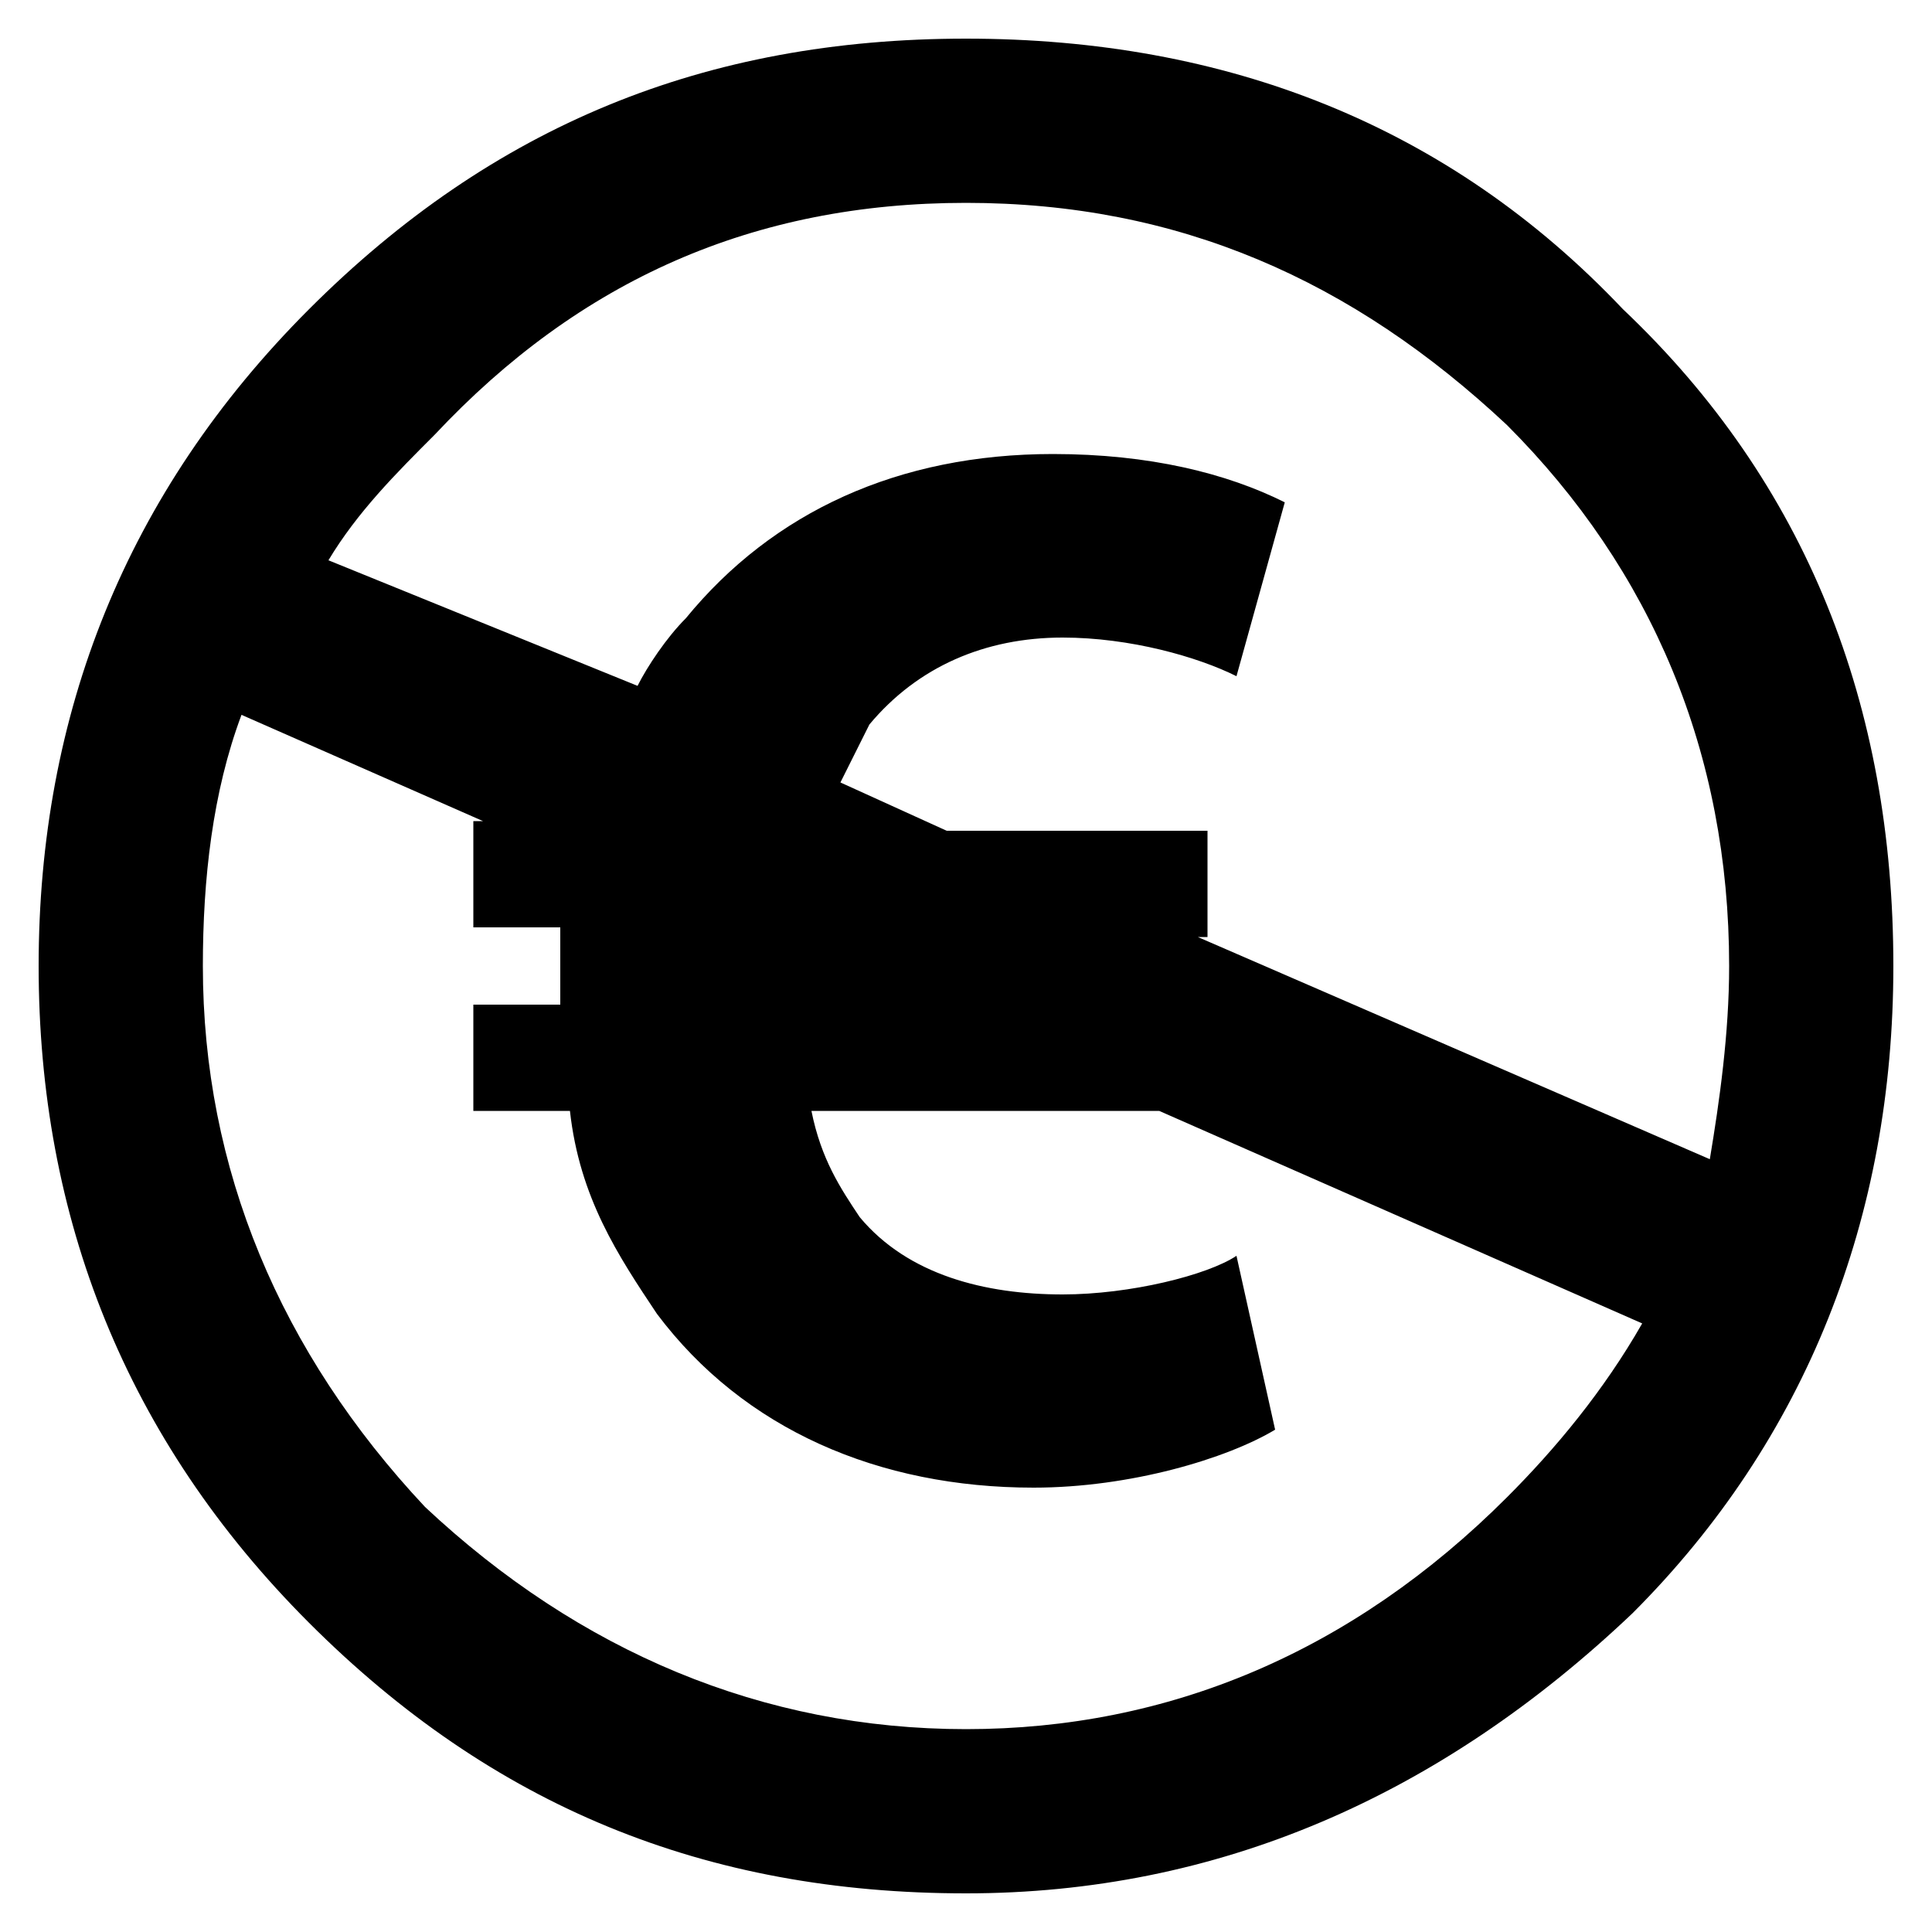 <svg fill="currentColor" xmlns="http://www.w3.org/2000/svg" viewBox="0 0 20 20"><path d="M16.8 3.2C15 1.3 12.7.4 10 .4s-4.9.9-6.8 2.8C1.3 5.1.4 7.4.4 10c0 2.6.9 4.9 2.8 6.8 1.9 1.9 4.1 2.8 6.8 2.8 2.6 0 4.9-1 6.9-2.9 1.8-1.8 2.7-4.1 2.7-6.7 0-2.7-.9-5-2.8-6.8zm-1.2 12.3c-1.6 1.6-3.5 2.4-5.6 2.4-2.1 0-4-.8-5.6-2.3C2.9 14 2.1 12.1 2.1 10c0-.9.1-1.8.4-2.6L5 8.5h-.1v1.1h.9v.8h-.9v1.1h1c.1.9.5 1.5.9 2.1.9 1.2 2.3 1.8 3.9 1.8 1 0 2-.3 2.5-.6l-.4-1.8c-.3.2-1.1.4-1.8.4-.8 0-1.6-.2-2.1-.8-.2-.3-.4-.6-.5-1.1H12l5 2.2c-.4.7-.9 1.3-1.4 1.8zm-6.3-5zm3.1-.8h.1V8.6H9.8l-1.1-.5.3-.6c.5-.6 1.2-.9 2-.9.7 0 1.4.2 1.8.4l.5-1.8c-.6-.3-1.4-.5-2.4-.5-1.6 0-2.9.6-3.8 1.7-.2.2-.4.5-.5.7L3.4 5.8c.3-.5.7-.9 1.1-1.3C6 2.9 7.8 2.1 10 2.1s4 .8 5.6 2.3c1.5 1.5 2.3 3.4 2.3 5.6 0 .7-.1 1.4-.2 2l-5.3-2.3z"/></svg>